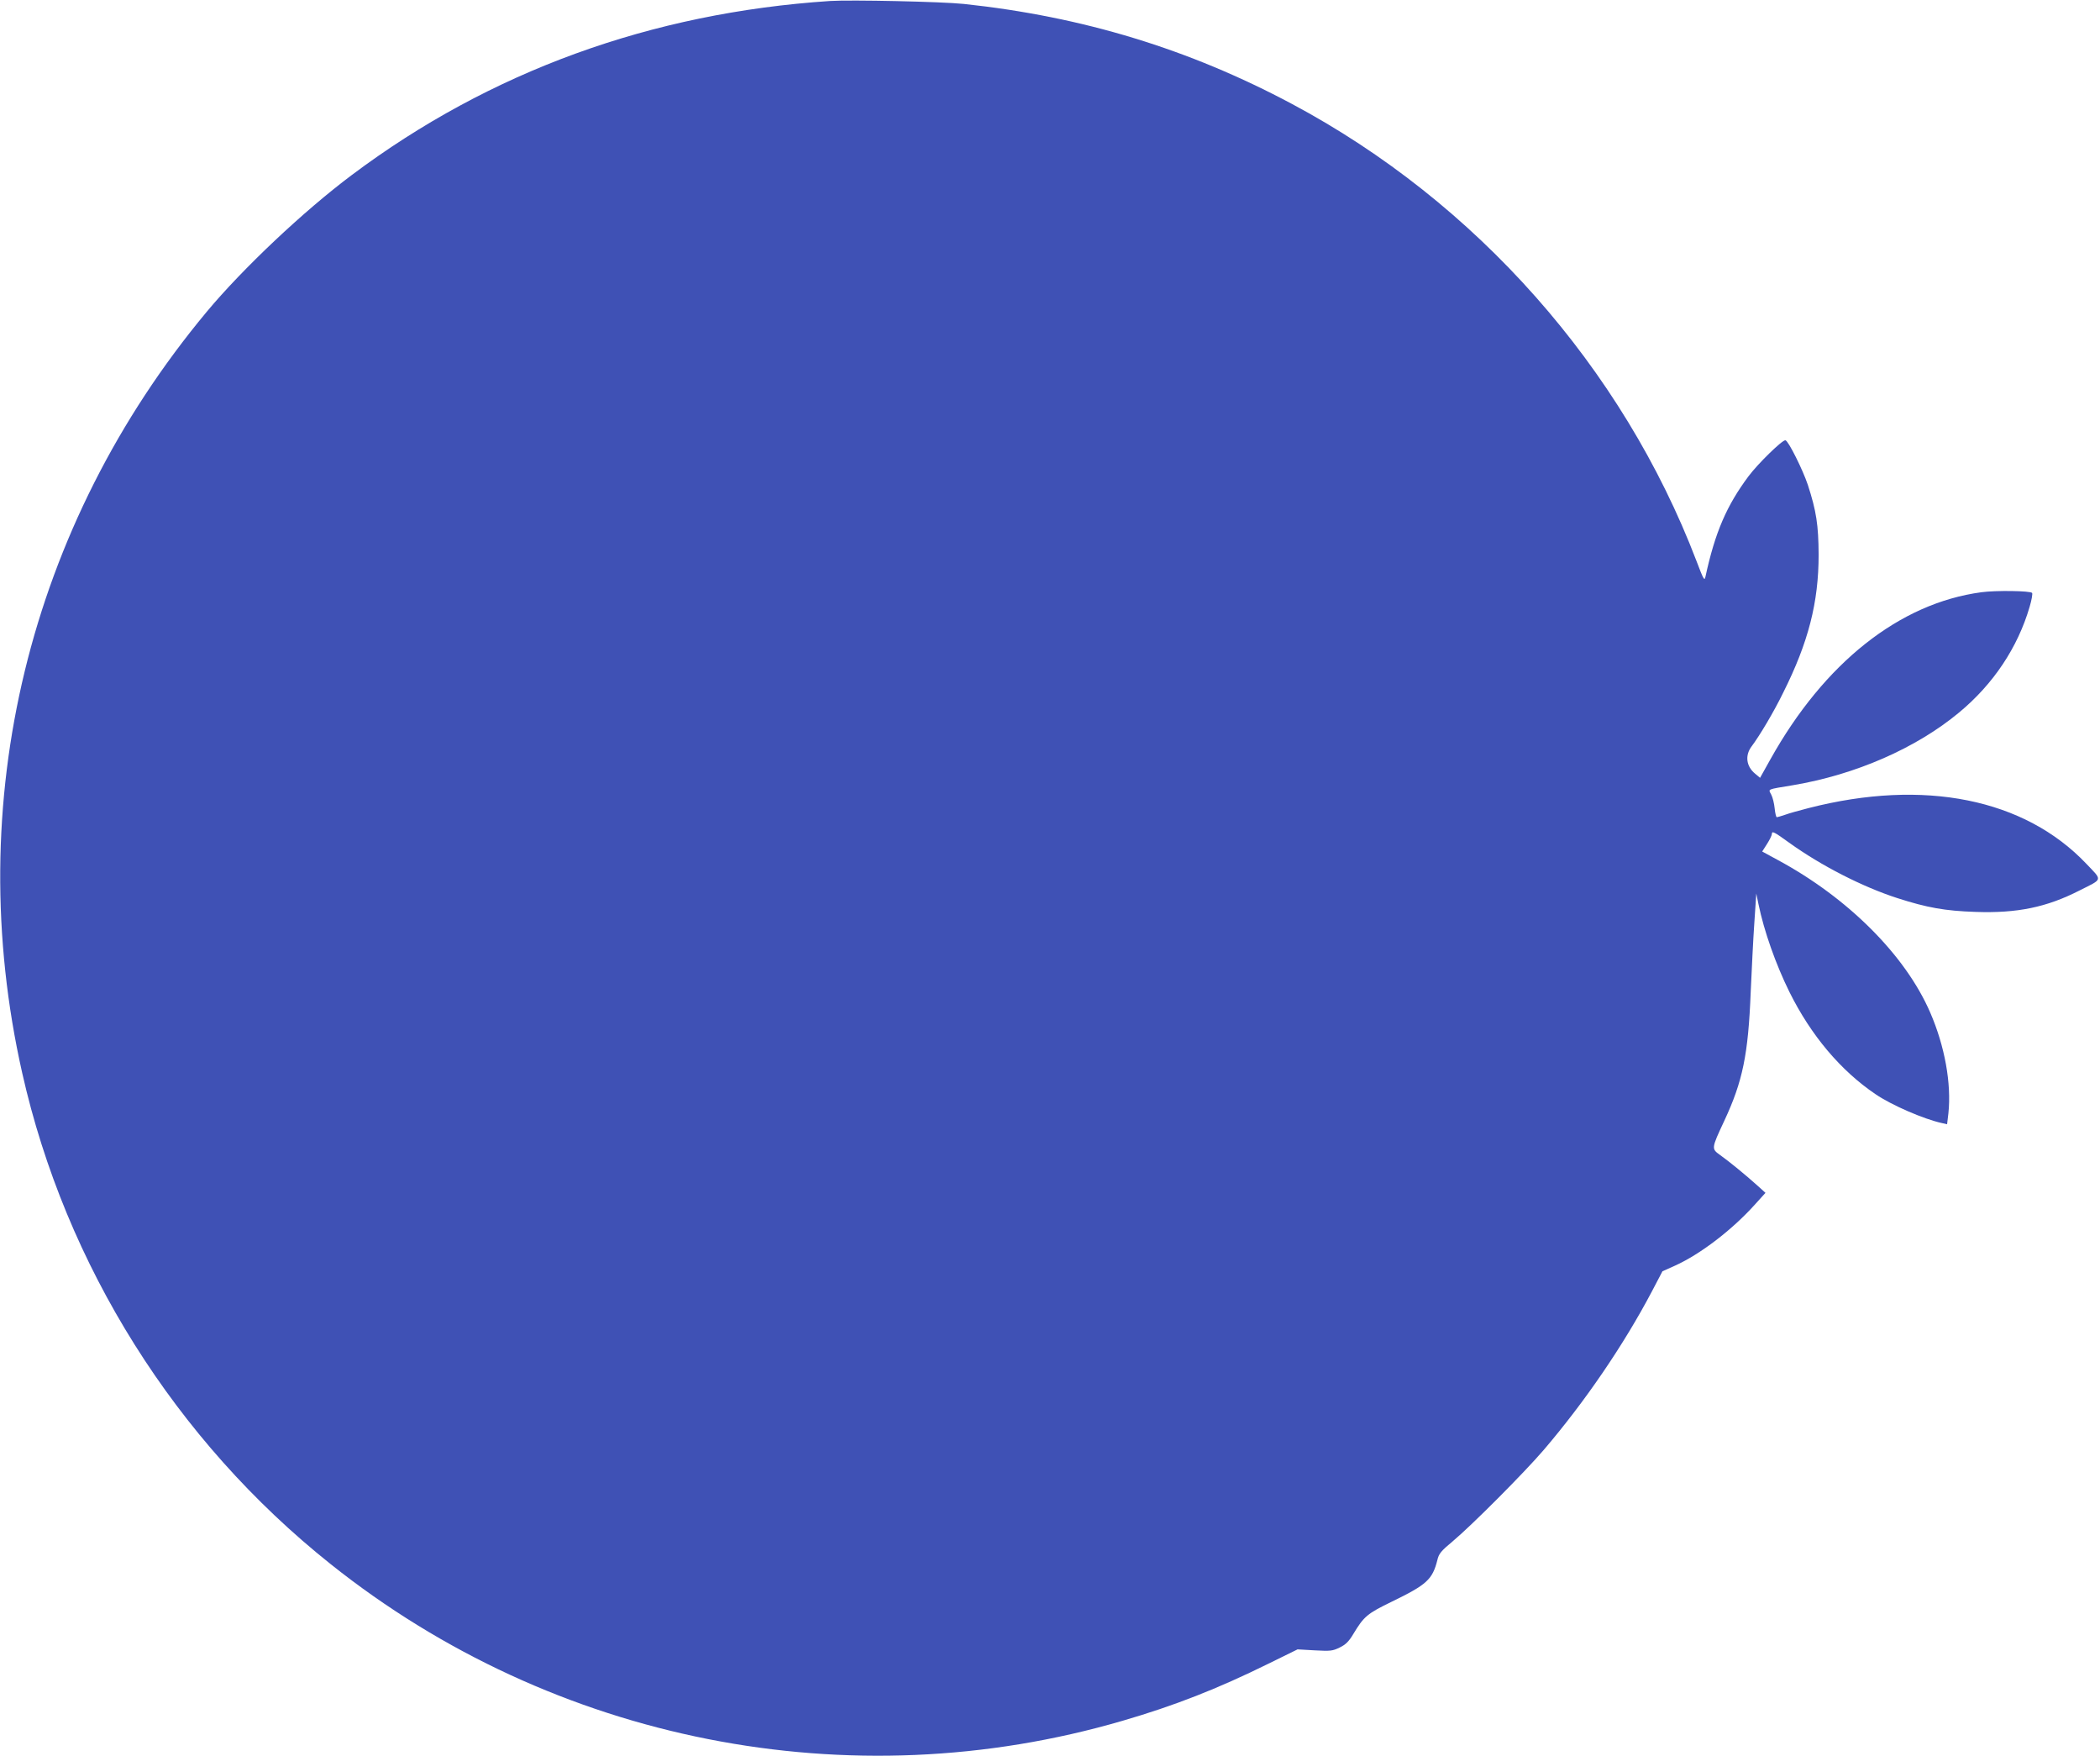 <?xml version="1.0" standalone="no"?>
<!DOCTYPE svg PUBLIC "-//W3C//DTD SVG 20010904//EN"
 "http://www.w3.org/TR/2001/REC-SVG-20010904/DTD/svg10.dtd">
<svg version="1.0" xmlns="http://www.w3.org/2000/svg"
 width="1280pt" height="1070pt" viewBox="0 0 1280 1070"
 preserveAspectRatio="xMidYMid meet">
<g transform="translate(0,1070) scale(0.1,-0.1)"
fill="#3f51b5" stroke="none">
<path d="M5060 10694 c-1091 -72 -2073 -429 -2915 -1060 -294 -220 -665 -570
-885 -834 -1087 -1305 -1496 -2990 -1125 -4637 264 -1174 934 -2241 1881
-2995 1360 -1084 3164 -1440 4827 -954 316 92 579 195 889 348 l177 87 105 -6
c95 -5 108 -4 151 17 37 18 56 36 84 83 65 108 85 124 235 197 212 103 247
134 277 253 9 39 22 55 93 114 117 98 436 418 556 558 251 294 486 638 658
964 l65 124 76 34 c155 70 348 218 486 371 l66 73 -52 47 c-68 61 -169 144
-224 183 -54 39 -55 38 25 209 112 240 146 403 161 785 6 132 15 321 22 420
l12 180 13 -63 c34 -166 106 -369 189 -537 131 -264 312 -479 525 -623 98 -67
295 -152 405 -176 l31 -7 8 67 c19 181 -22 409 -111 614 -151 349 -502 700
-932 931 l-92 50 30 47 c16 25 29 52 29 60 0 20 14 13 105 -53 196 -141 449
-270 660 -338 180 -58 291 -78 476 -84 253 -9 434 28 635 131 143 72 140 58
41 162 -377 397 -989 520 -1692 340 -55 -14 -120 -32 -144 -41 -24 -8 -47 -15
-51 -15 -4 0 -10 24 -13 54 -3 30 -12 67 -21 84 -18 35 -31 30 132 57 382 64
752 226 1013 443 209 173 358 397 430 644 13 43 19 81 15 85 -13 13 -220 16
-309 4 -499 -67 -958 -430 -1287 -1020 l-62 -111 -31 26 c-53 44 -62 110 -21
165 51 68 137 213 193 328 154 307 216 551 216 841 -1 181 -14 266 -66 426
-31 92 -117 265 -136 271 -16 6 -167 -141 -226 -220 -133 -179 -203 -340 -262
-612 -6 -27 -12 -16 -54 95 -451 1180 -1343 2188 -2467 2787 -626 334 -1275
532 -1999 609 -132 14 -689 26 -815 18z"/>
</g>
</svg>
